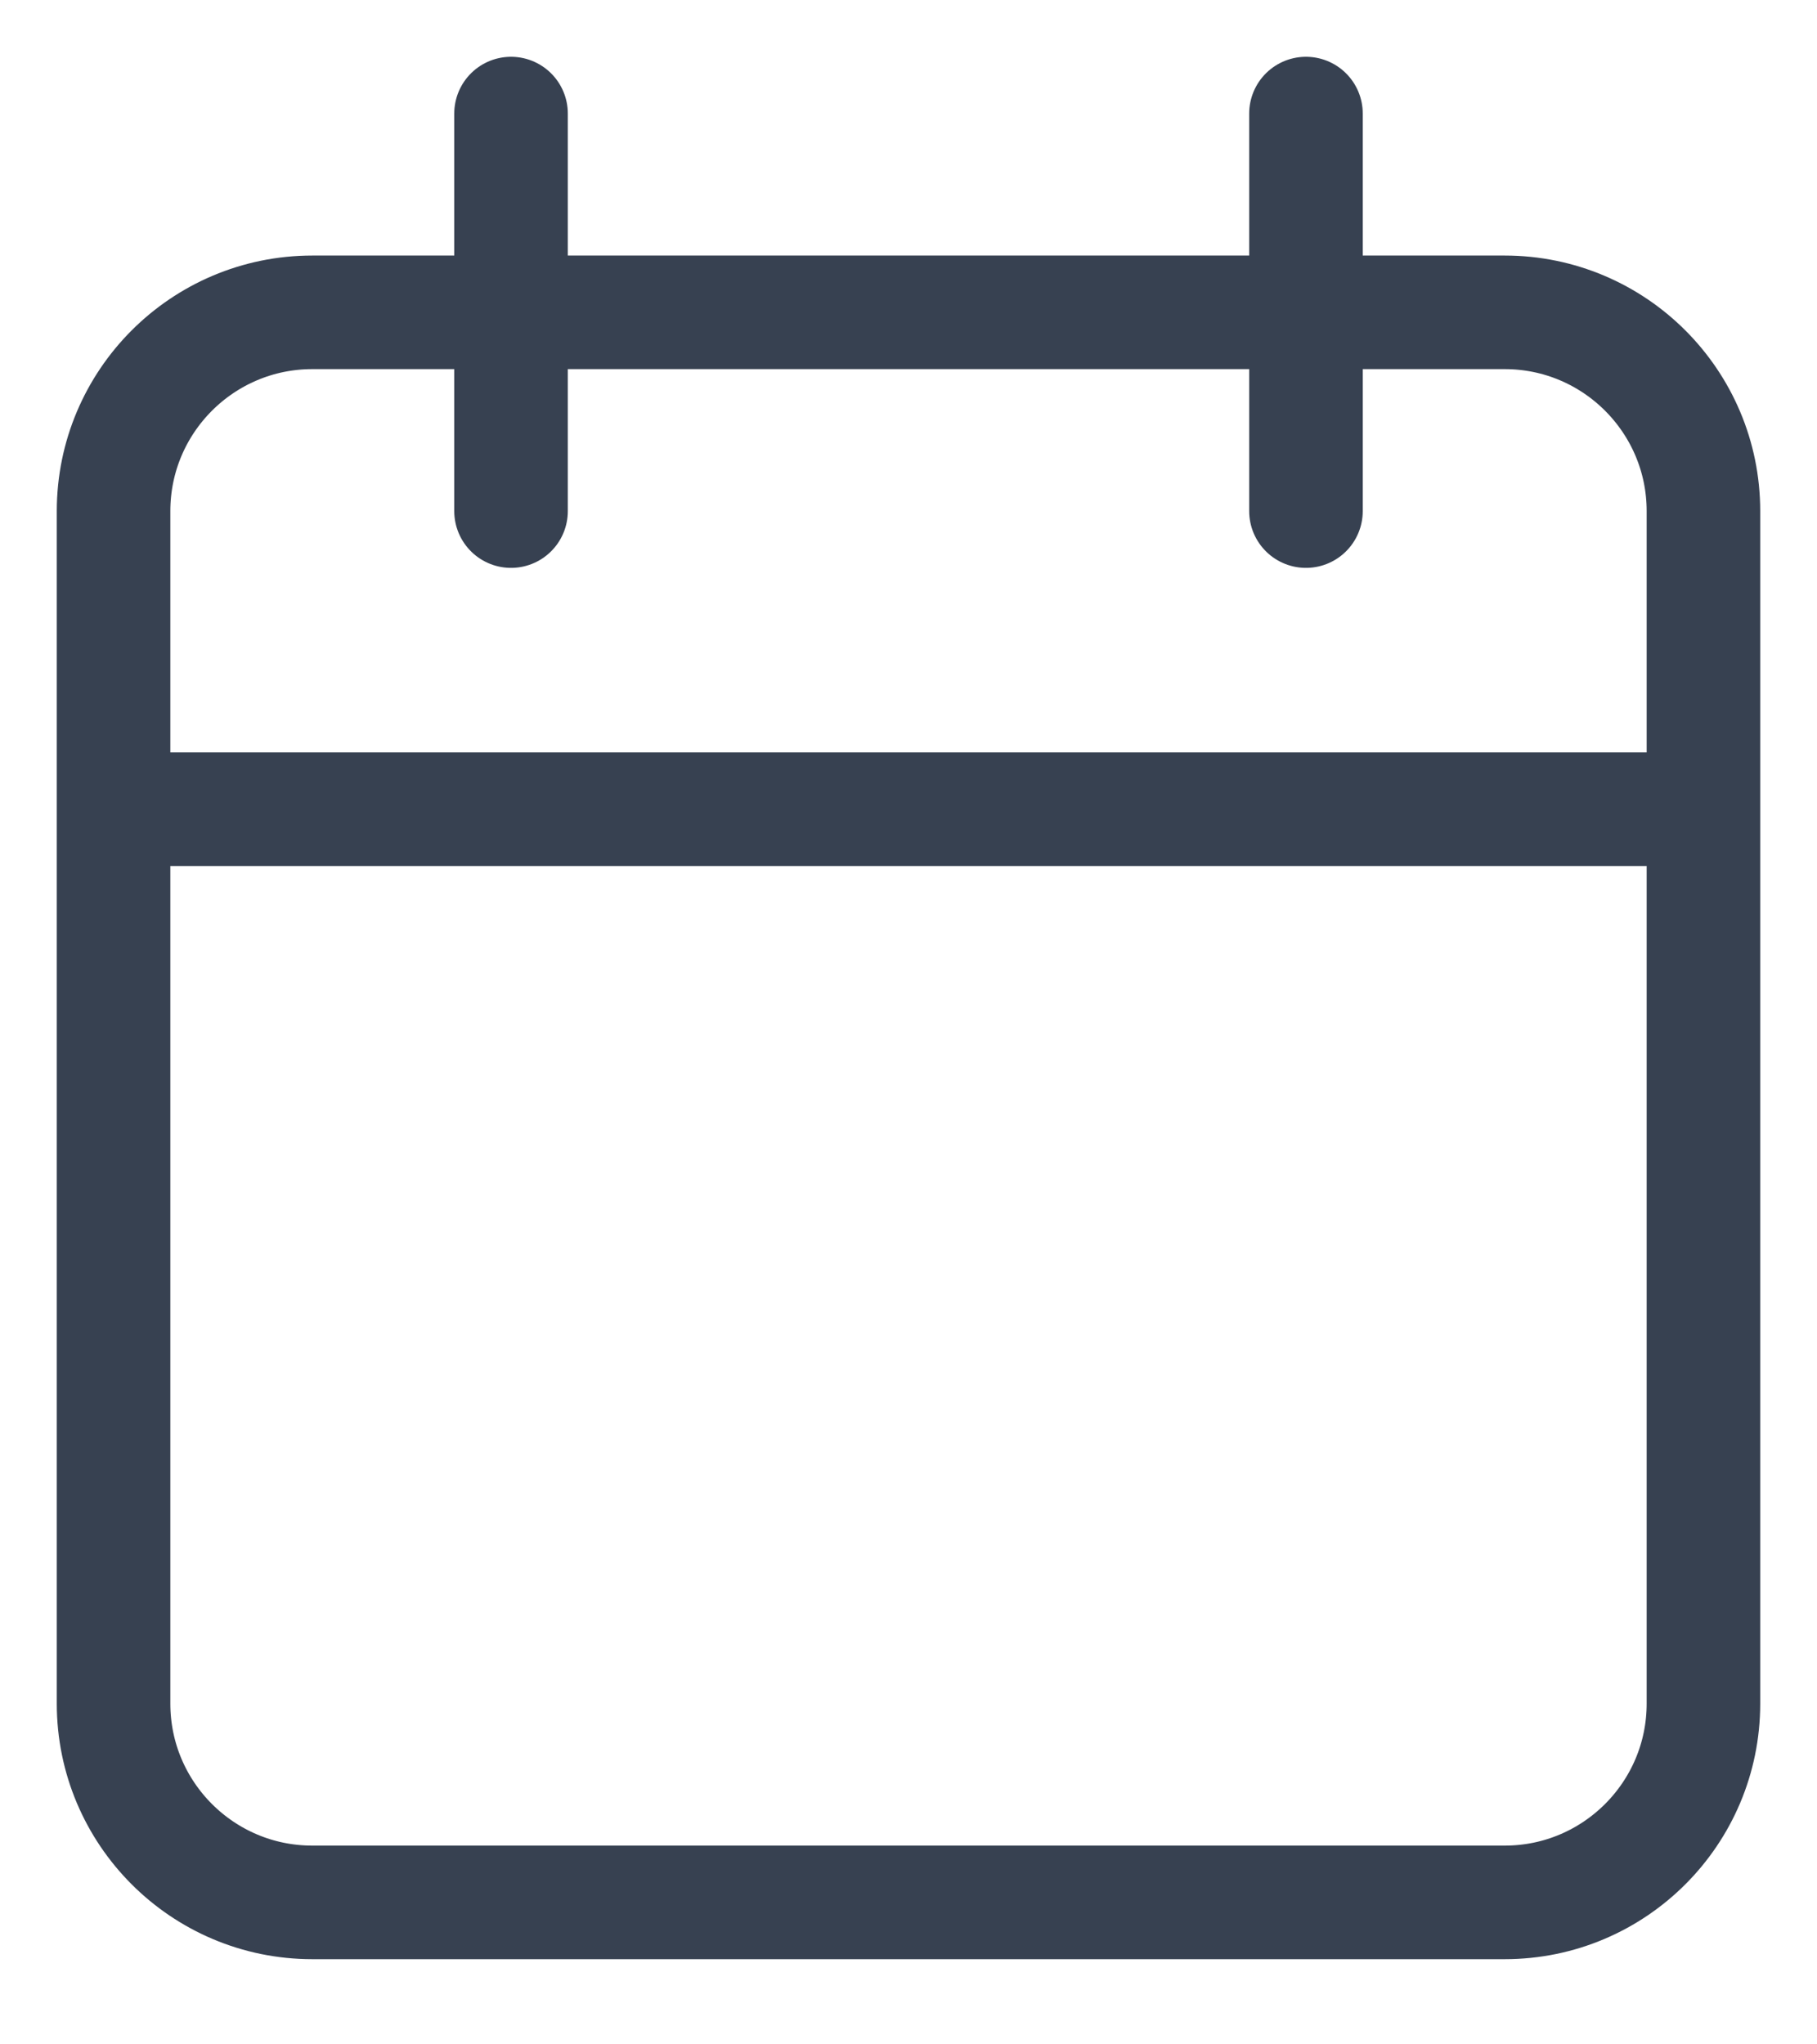 <svg width="16" height="18" viewBox="0 0 16 18" fill="none" xmlns="http://www.w3.org/2000/svg">
<path d="M15 7.125V4.5C15 3.534 14.216 2.75 13.25 2.75H2.75C1.784 2.75 1 3.534 1 4.5V7.125M15 7.125V15C15 15.966 14.216 16.75 13.25 16.75H2.75C1.784 16.75 1 15.966 1 15V7.125M15 7.125H1M4.5 1V4.5M11.5 1V4.5" stroke="#374151" stroke-linecap="round"/>
</svg>
